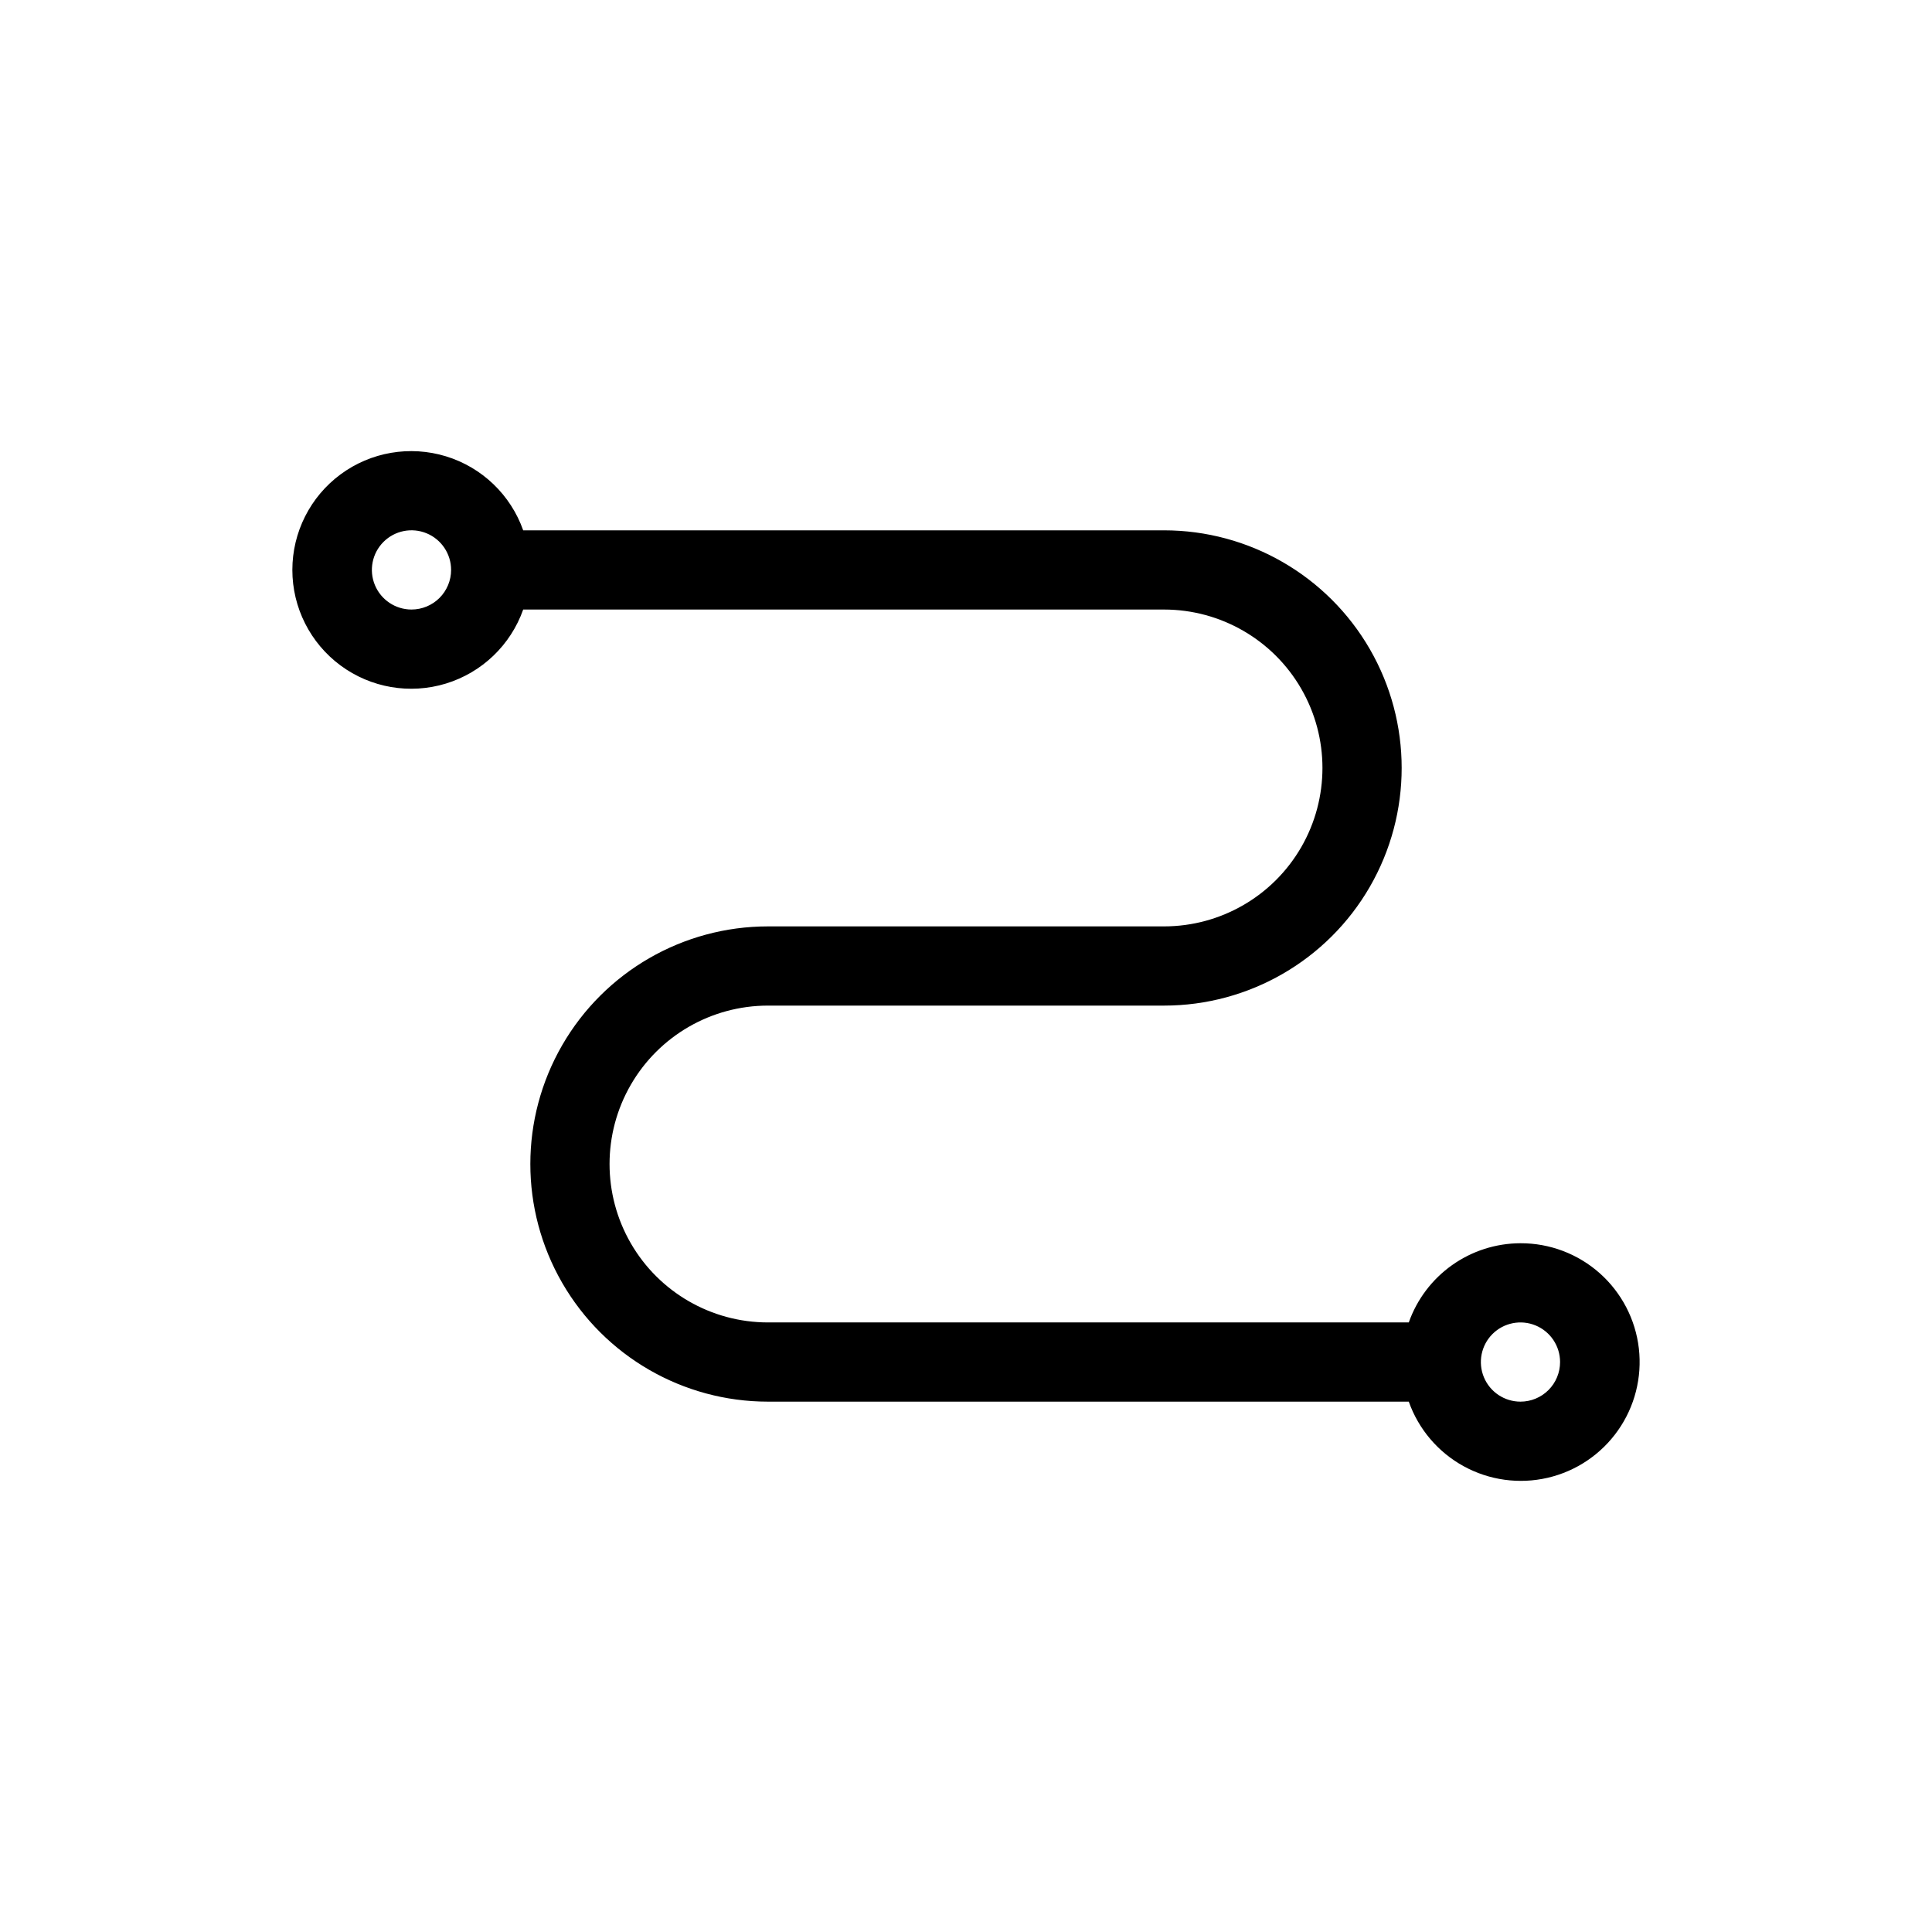 <?xml version="1.0" encoding="UTF-8"?>
<!-- Uploaded to: SVG Repo, www.svgrepo.com, Generator: SVG Repo Mixer Tools -->
<svg fill="#000000" width="800px" height="800px" version="1.1" viewBox="144 144 512 512" xmlns="http://www.w3.org/2000/svg">
 <path d="m546.94 473.47c-6.496 0.016-12.828 2.043-18.125 5.801-5.301 3.758-9.309 9.062-11.473 15.188h-169.82c-15 0-28.859-8-36.359-20.988-7.5-12.992-7.5-28.996 0-41.984 7.5-12.992 21.359-20.992 36.359-20.992h104.96c22.496 0 43.289-12.004 54.539-31.488 11.246-19.484 11.246-43.492 0-62.977-11.25-19.484-32.043-31.488-54.539-31.488h-169.83c-3.328-9.414-10.922-16.691-20.469-19.613-9.551-2.922-19.918-1.145-27.945 4.793-8.023 5.938-12.762 15.332-12.762 25.316 0 9.984 4.738 19.375 12.762 25.312 8.027 5.938 18.395 7.719 27.945 4.797 9.547-2.922 17.141-10.199 20.469-19.613h169.83c14.996 0 28.859 8 36.359 20.992 7.496 12.988 7.496 28.992 0 41.984-7.5 12.988-21.363 20.992-36.359 20.992h-104.96c-22.5 0-43.289 12-54.539 31.488-11.25 19.484-11.25 43.488 0 62.973 11.25 19.488 32.039 31.488 54.539 31.488h169.82c2.582 7.301 7.758 13.391 14.543 17.113 6.785 3.723 14.707 4.816 22.246 3.07 7.539-1.746 14.176-6.207 18.633-12.535 4.461-6.324 6.434-14.07 5.547-21.762-0.891-7.688-4.582-14.781-10.367-19.922-5.785-5.141-13.262-7.969-21.004-7.945zm-293.89-167.94c-4.246 0-8.074-2.559-9.699-6.481-1.625-3.922-0.727-8.438 2.277-11.438 3-3.004 7.516-3.902 11.438-2.277 3.922 1.625 6.481 5.453 6.481 9.699 0 2.781-1.105 5.453-3.074 7.422s-4.641 3.074-7.422 3.074zm293.89 209.92c-4.242 0-8.07-2.555-9.695-6.477-1.625-3.922-0.727-8.438 2.273-11.441 3.004-3 7.519-3.898 11.441-2.273 3.922 1.625 6.477 5.453 6.477 9.695 0 2.785-1.105 5.457-3.074 7.422-1.969 1.969-4.637 3.074-7.422 3.074z"/>
</svg>